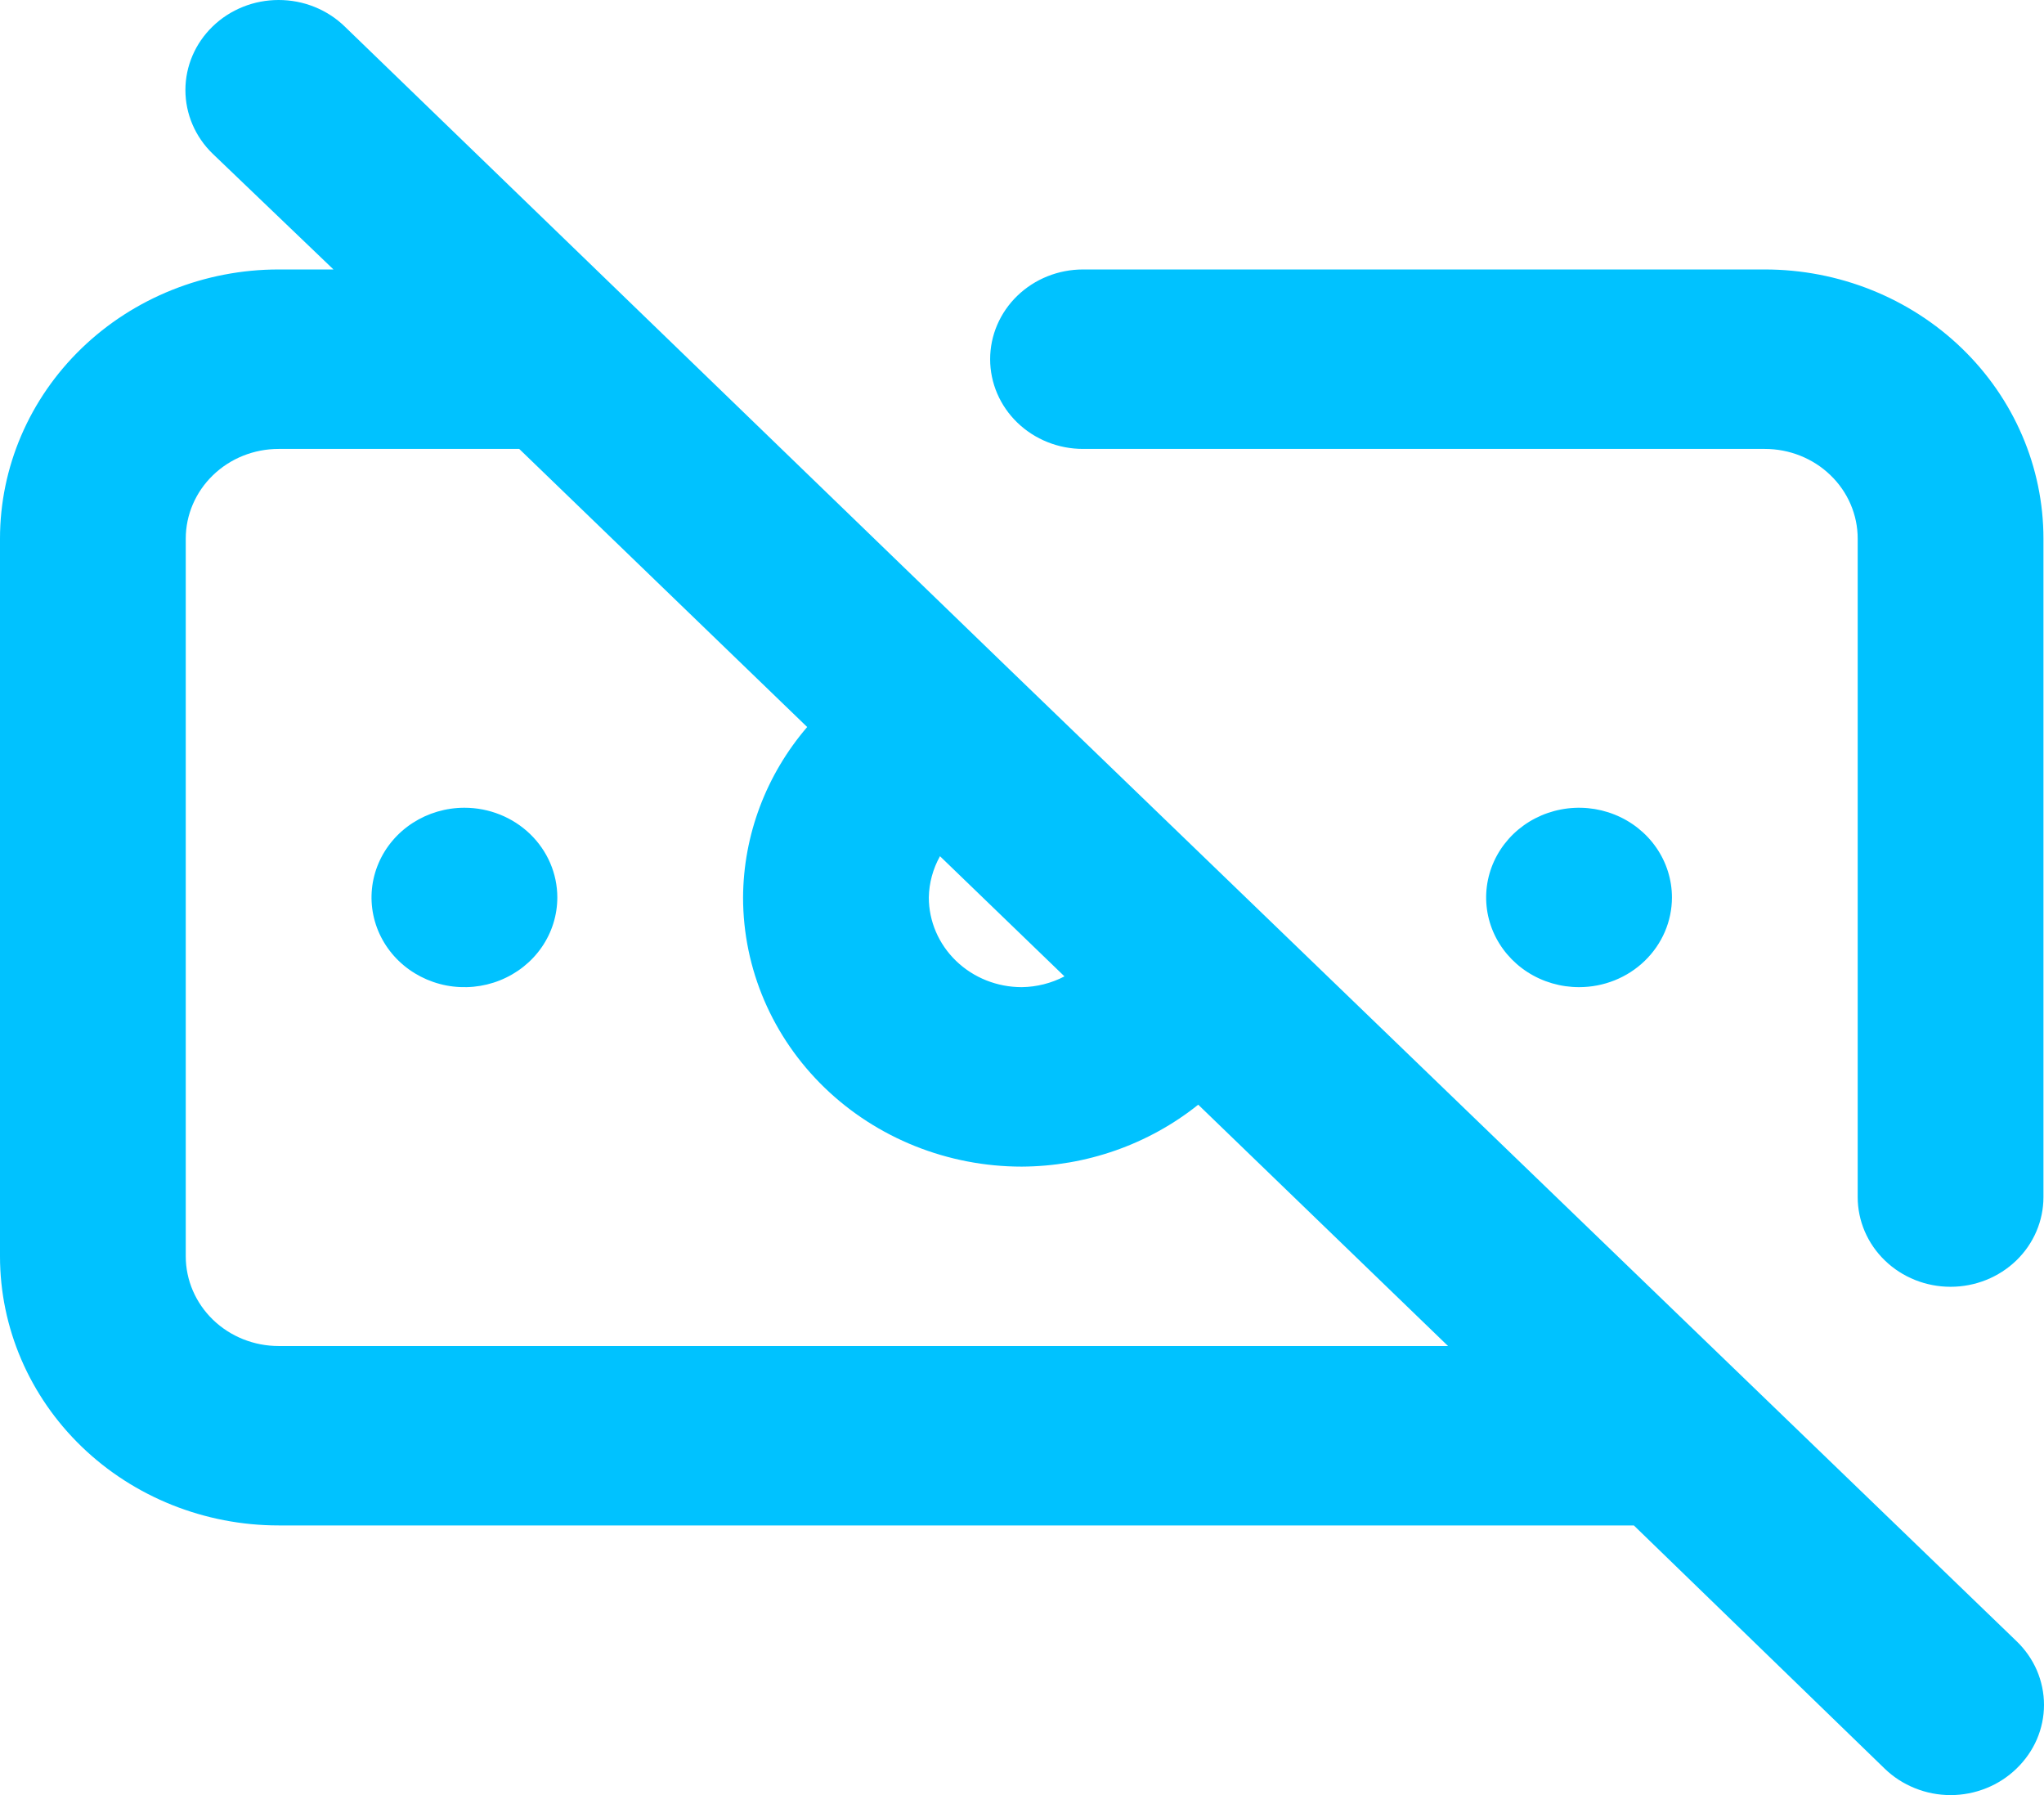 <svg width="41" height="36" viewBox="0 0 41 36" fill="none" xmlns="http://www.w3.org/2000/svg">
<path d="M9.316 16.199C8.947 16.199 8.587 16.305 8.281 16.502C7.974 16.7 7.735 16.981 7.594 17.31C7.453 17.639 7.416 18 7.488 18.349C7.56 18.698 7.738 19.019 7.998 19.27C8.259 19.522 8.591 19.693 8.952 19.763C9.314 19.832 9.688 19.797 10.029 19.66C10.369 19.524 10.66 19.294 10.865 18.998C11.07 18.702 11.179 18.354 11.179 17.998C11.179 17.521 10.983 17.064 10.633 16.726C10.284 16.389 9.81 16.199 9.316 16.199ZM20.234 13.411L6.912 0.529C6.739 0.361 6.532 0.228 6.305 0.137C6.078 0.046 5.835 -0 5.589 -0C5.344 -0 5.101 0.046 4.874 0.137C4.647 0.228 4.44 0.361 4.267 0.529C3.916 0.868 3.719 1.327 3.719 1.806C3.719 2.285 3.916 2.745 4.267 3.084L6.689 5.404H5.589C4.107 5.404 2.685 5.973 1.637 6.985C0.589 7.997 0 9.37 0 10.802V25.195C0 26.626 0.589 27.999 1.637 29.011C2.685 30.023 4.107 30.592 5.589 30.592H32.773L37.803 35.468C37.976 35.636 38.182 35.77 38.41 35.861C38.637 35.953 38.88 36 39.126 36C39.372 36 39.615 35.953 39.843 35.861C40.07 35.77 40.276 35.636 40.449 35.468C40.623 35.3 40.762 35.101 40.857 34.882C40.951 34.663 41 34.428 41 34.19C41 33.953 40.951 33.718 40.857 33.498C40.762 33.279 40.623 33.08 40.449 32.913L20.234 13.411ZM18.855 17.171L21.352 19.581C21.088 19.719 20.794 19.793 20.495 19.797C20 19.797 19.527 19.608 19.177 19.27C18.828 18.933 18.631 18.475 18.631 17.998C18.636 17.709 18.713 17.425 18.855 17.171ZM5.589 26.994C5.095 26.994 4.621 26.804 4.272 26.467C3.923 26.129 3.726 25.672 3.726 25.195V10.802C3.726 10.325 3.923 9.867 4.272 9.53C4.621 9.192 5.095 9.003 5.589 9.003H10.415L16.191 14.58C15.366 15.541 14.911 16.75 14.905 17.998C14.905 19.43 15.494 20.802 16.542 21.815C17.59 22.827 19.012 23.396 20.495 23.396C21.788 23.39 23.039 22.951 24.035 22.154L29.046 26.994H5.589ZM35.4 5.404H21.724C21.23 5.404 20.756 5.594 20.407 5.931C20.057 6.269 19.861 6.726 19.861 7.204C19.861 7.681 20.057 8.138 20.407 8.476C20.756 8.813 21.23 9.003 21.724 9.003H35.4C35.894 9.003 36.368 9.192 36.717 9.53C37.067 9.867 37.263 10.325 37.263 10.802V24.007C37.263 24.484 37.459 24.942 37.809 25.279C38.158 25.617 38.632 25.806 39.126 25.806C39.62 25.806 40.094 25.617 40.444 25.279C40.793 24.942 40.989 24.484 40.989 24.007V10.802C40.989 9.37 40.4 7.997 39.352 6.985C38.304 5.973 36.882 5.404 35.4 5.404ZM33.537 17.998C33.537 17.642 33.427 17.294 33.223 16.999C33.018 16.703 32.727 16.472 32.386 16.336C32.046 16.2 31.671 16.164 31.31 16.234C30.949 16.303 30.617 16.474 30.356 16.726C30.096 16.978 29.918 17.298 29.846 17.647C29.774 17.996 29.811 18.358 29.952 18.687C30.093 19.015 30.332 19.296 30.638 19.494C30.945 19.692 31.305 19.797 31.674 19.797C32.168 19.797 32.642 19.608 32.991 19.27C33.34 18.933 33.537 18.475 33.537 17.998Z" fill="#00C2FF"/>
</svg>
